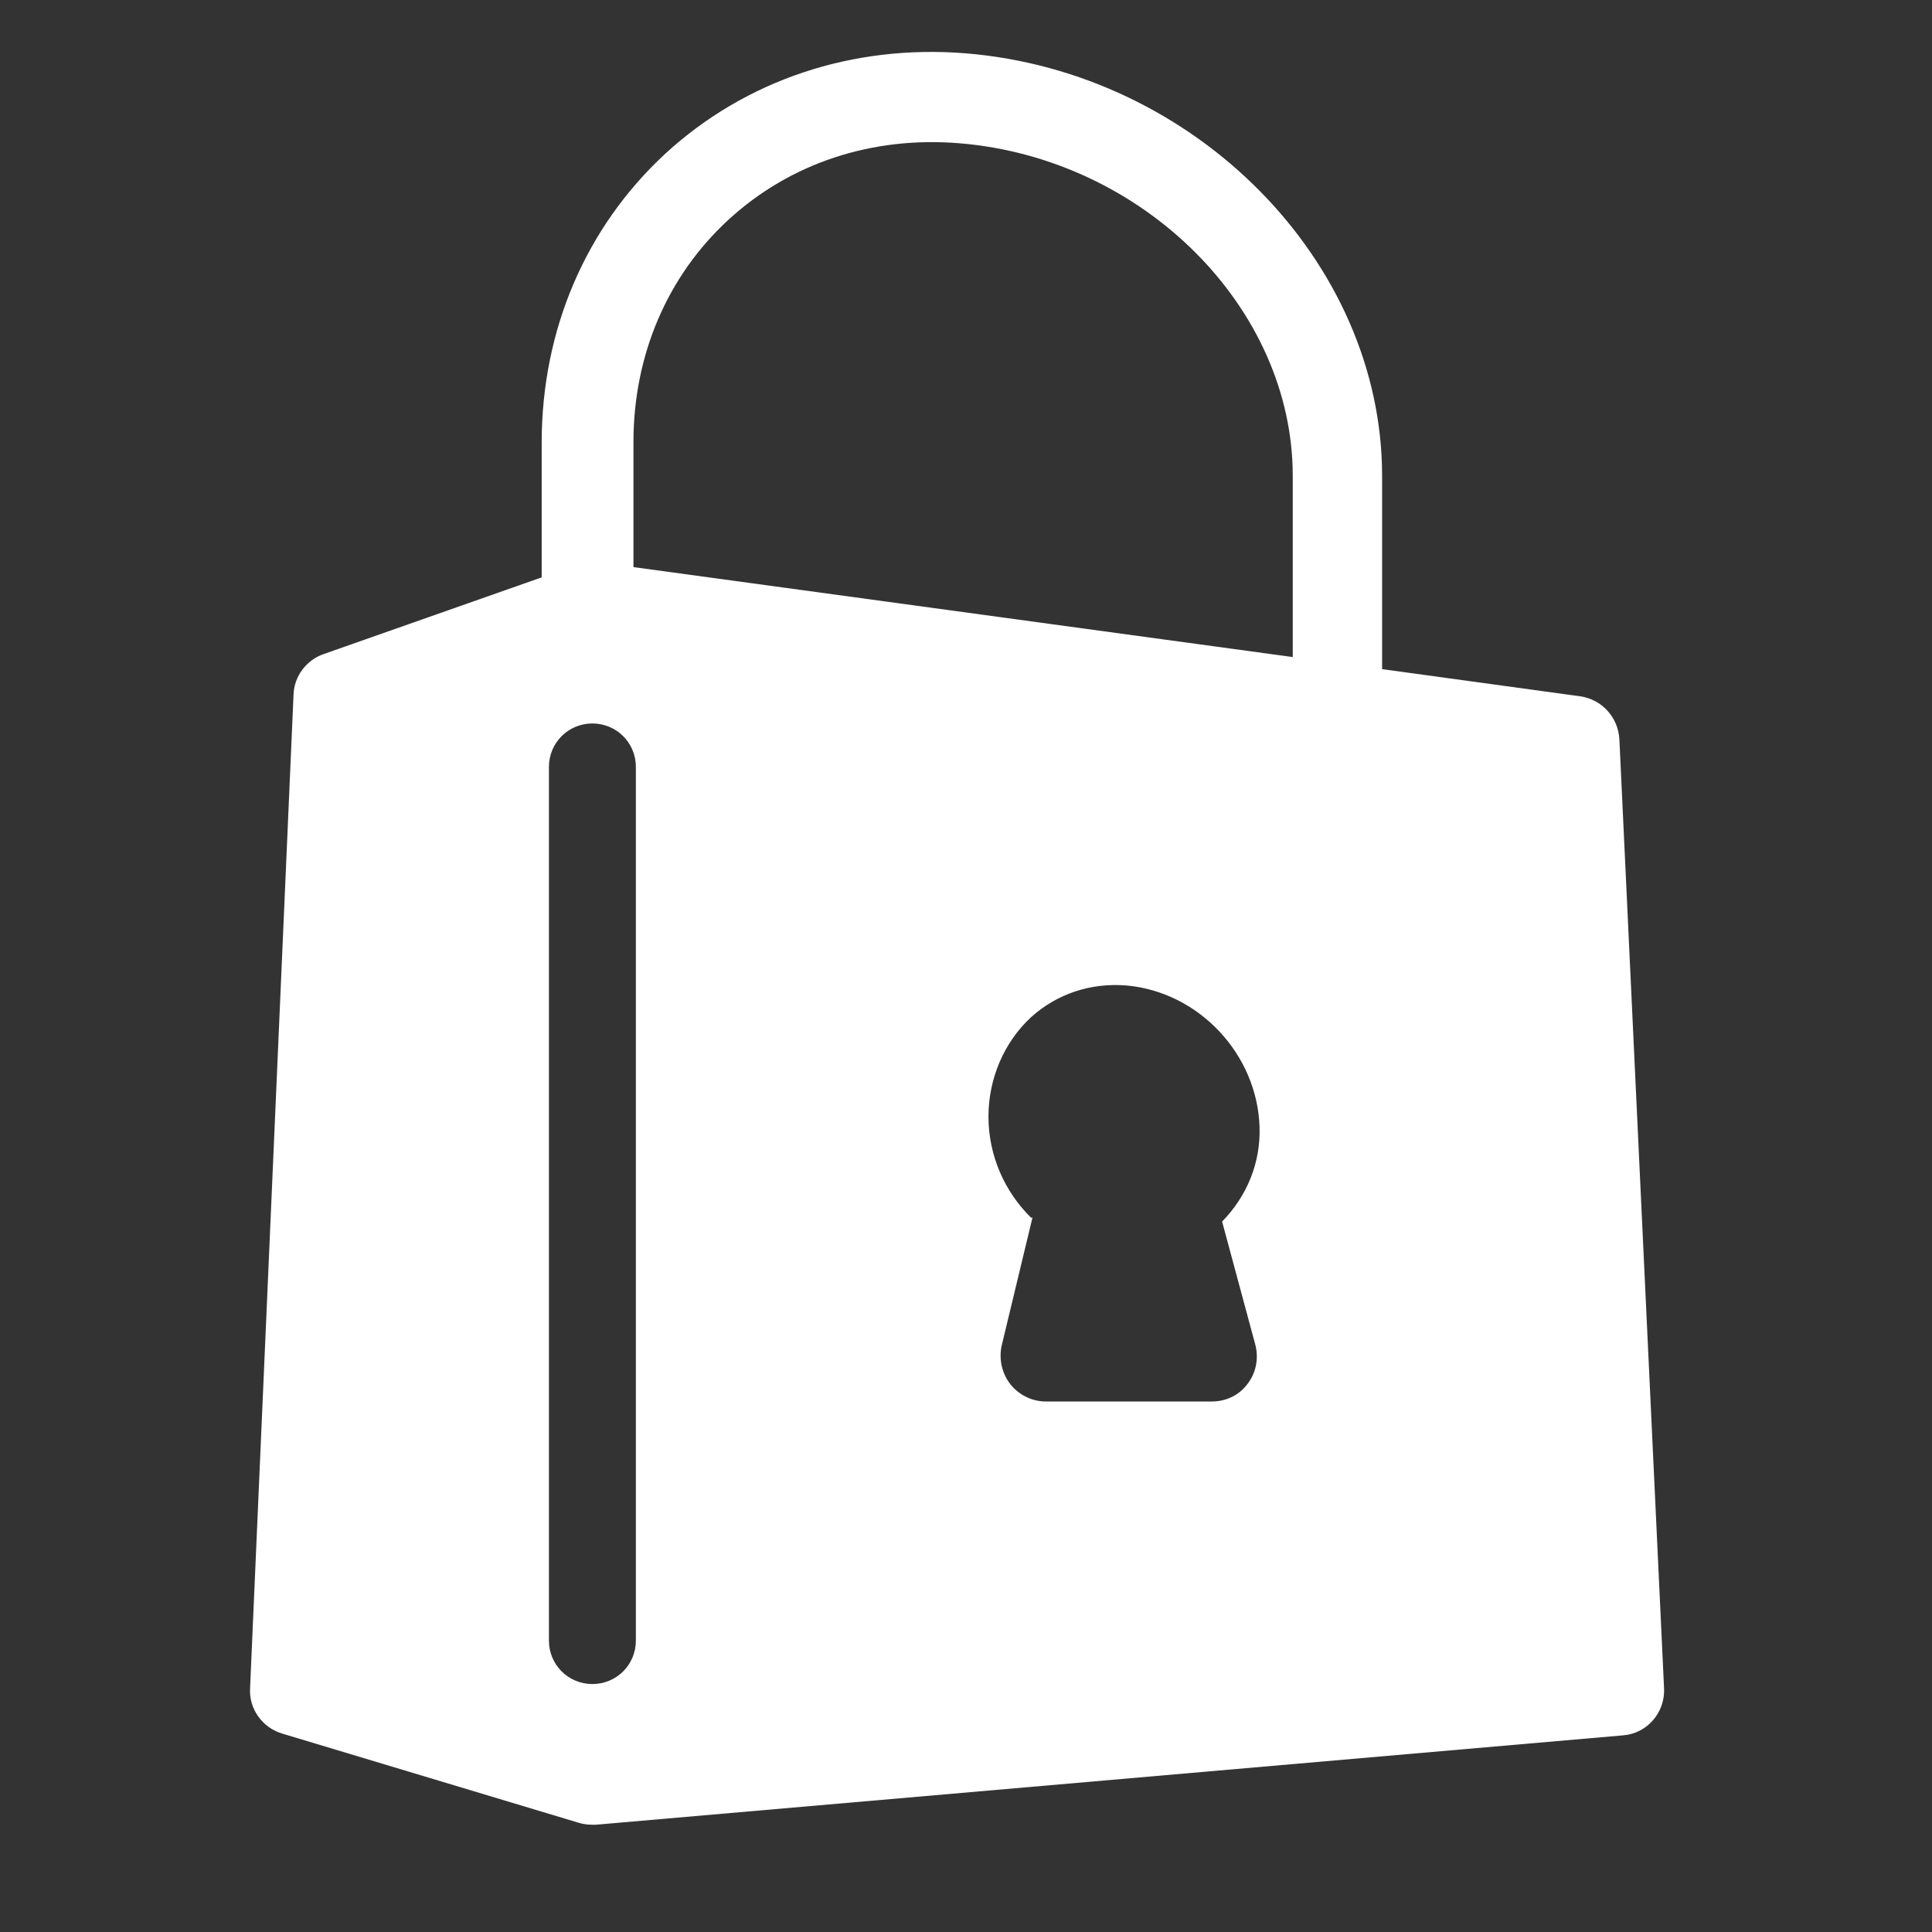 <svg xmlns="http://www.w3.org/2000/svg" fill="none" viewBox="0 0 32 32" height="32" width="32">
<rect x="0" y="0" width="32" height="32" fill="#333333" stroke="none"/>
<path fill="white" d="M4.142 27.963C4.122 28.303 4.342 28.613 4.672 28.713L9.592 30.193C9.662 30.213 9.732 30.223 9.812 30.223C9.832 30.223 9.852 30.223 9.872 30.223L26.882 28.743C27.282 28.713 27.582 28.363 27.562 27.963L26.822 12.243C26.802 11.883 26.532 11.583 26.172 11.533L22.892 11.083V7.883C22.892 4.333 19.802 1.193 15.992 0.883C14.122 0.733 12.352 1.323 11.022 2.543C9.702 3.763 8.972 5.463 8.972 7.333V9.563L5.362 10.833C5.072 10.933 4.872 11.203 4.862 11.503L4.142 27.963ZM21.412 10.883L10.492 9.393V7.323C10.492 5.883 11.052 4.573 12.062 3.643C13.082 2.703 14.442 2.253 15.892 2.373C18.932 2.623 21.412 5.093 21.412 7.883V10.883ZM17.082 20.173C16.642 19.743 16.372 19.143 16.372 18.493C16.372 17.863 16.632 17.263 17.072 16.853C17.502 16.463 18.062 16.273 18.662 16.323C19.862 16.433 20.822 17.463 20.862 18.663C20.882 19.263 20.652 19.813 20.242 20.233L20.792 22.273C20.852 22.503 20.802 22.743 20.662 22.923C20.522 23.113 20.302 23.213 20.072 23.213H17.322C17.092 23.213 16.872 23.103 16.732 22.923C16.592 22.743 16.542 22.503 16.592 22.283L17.102 20.163L17.082 20.173ZM9.092 12.703C9.092 12.303 9.412 11.983 9.812 11.983C10.212 11.983 10.532 12.303 10.532 12.703V27.173C10.532 27.573 10.212 27.893 9.812 27.893C9.412 27.893 9.092 27.573 9.092 27.173V12.703Z"></path>
</svg>
